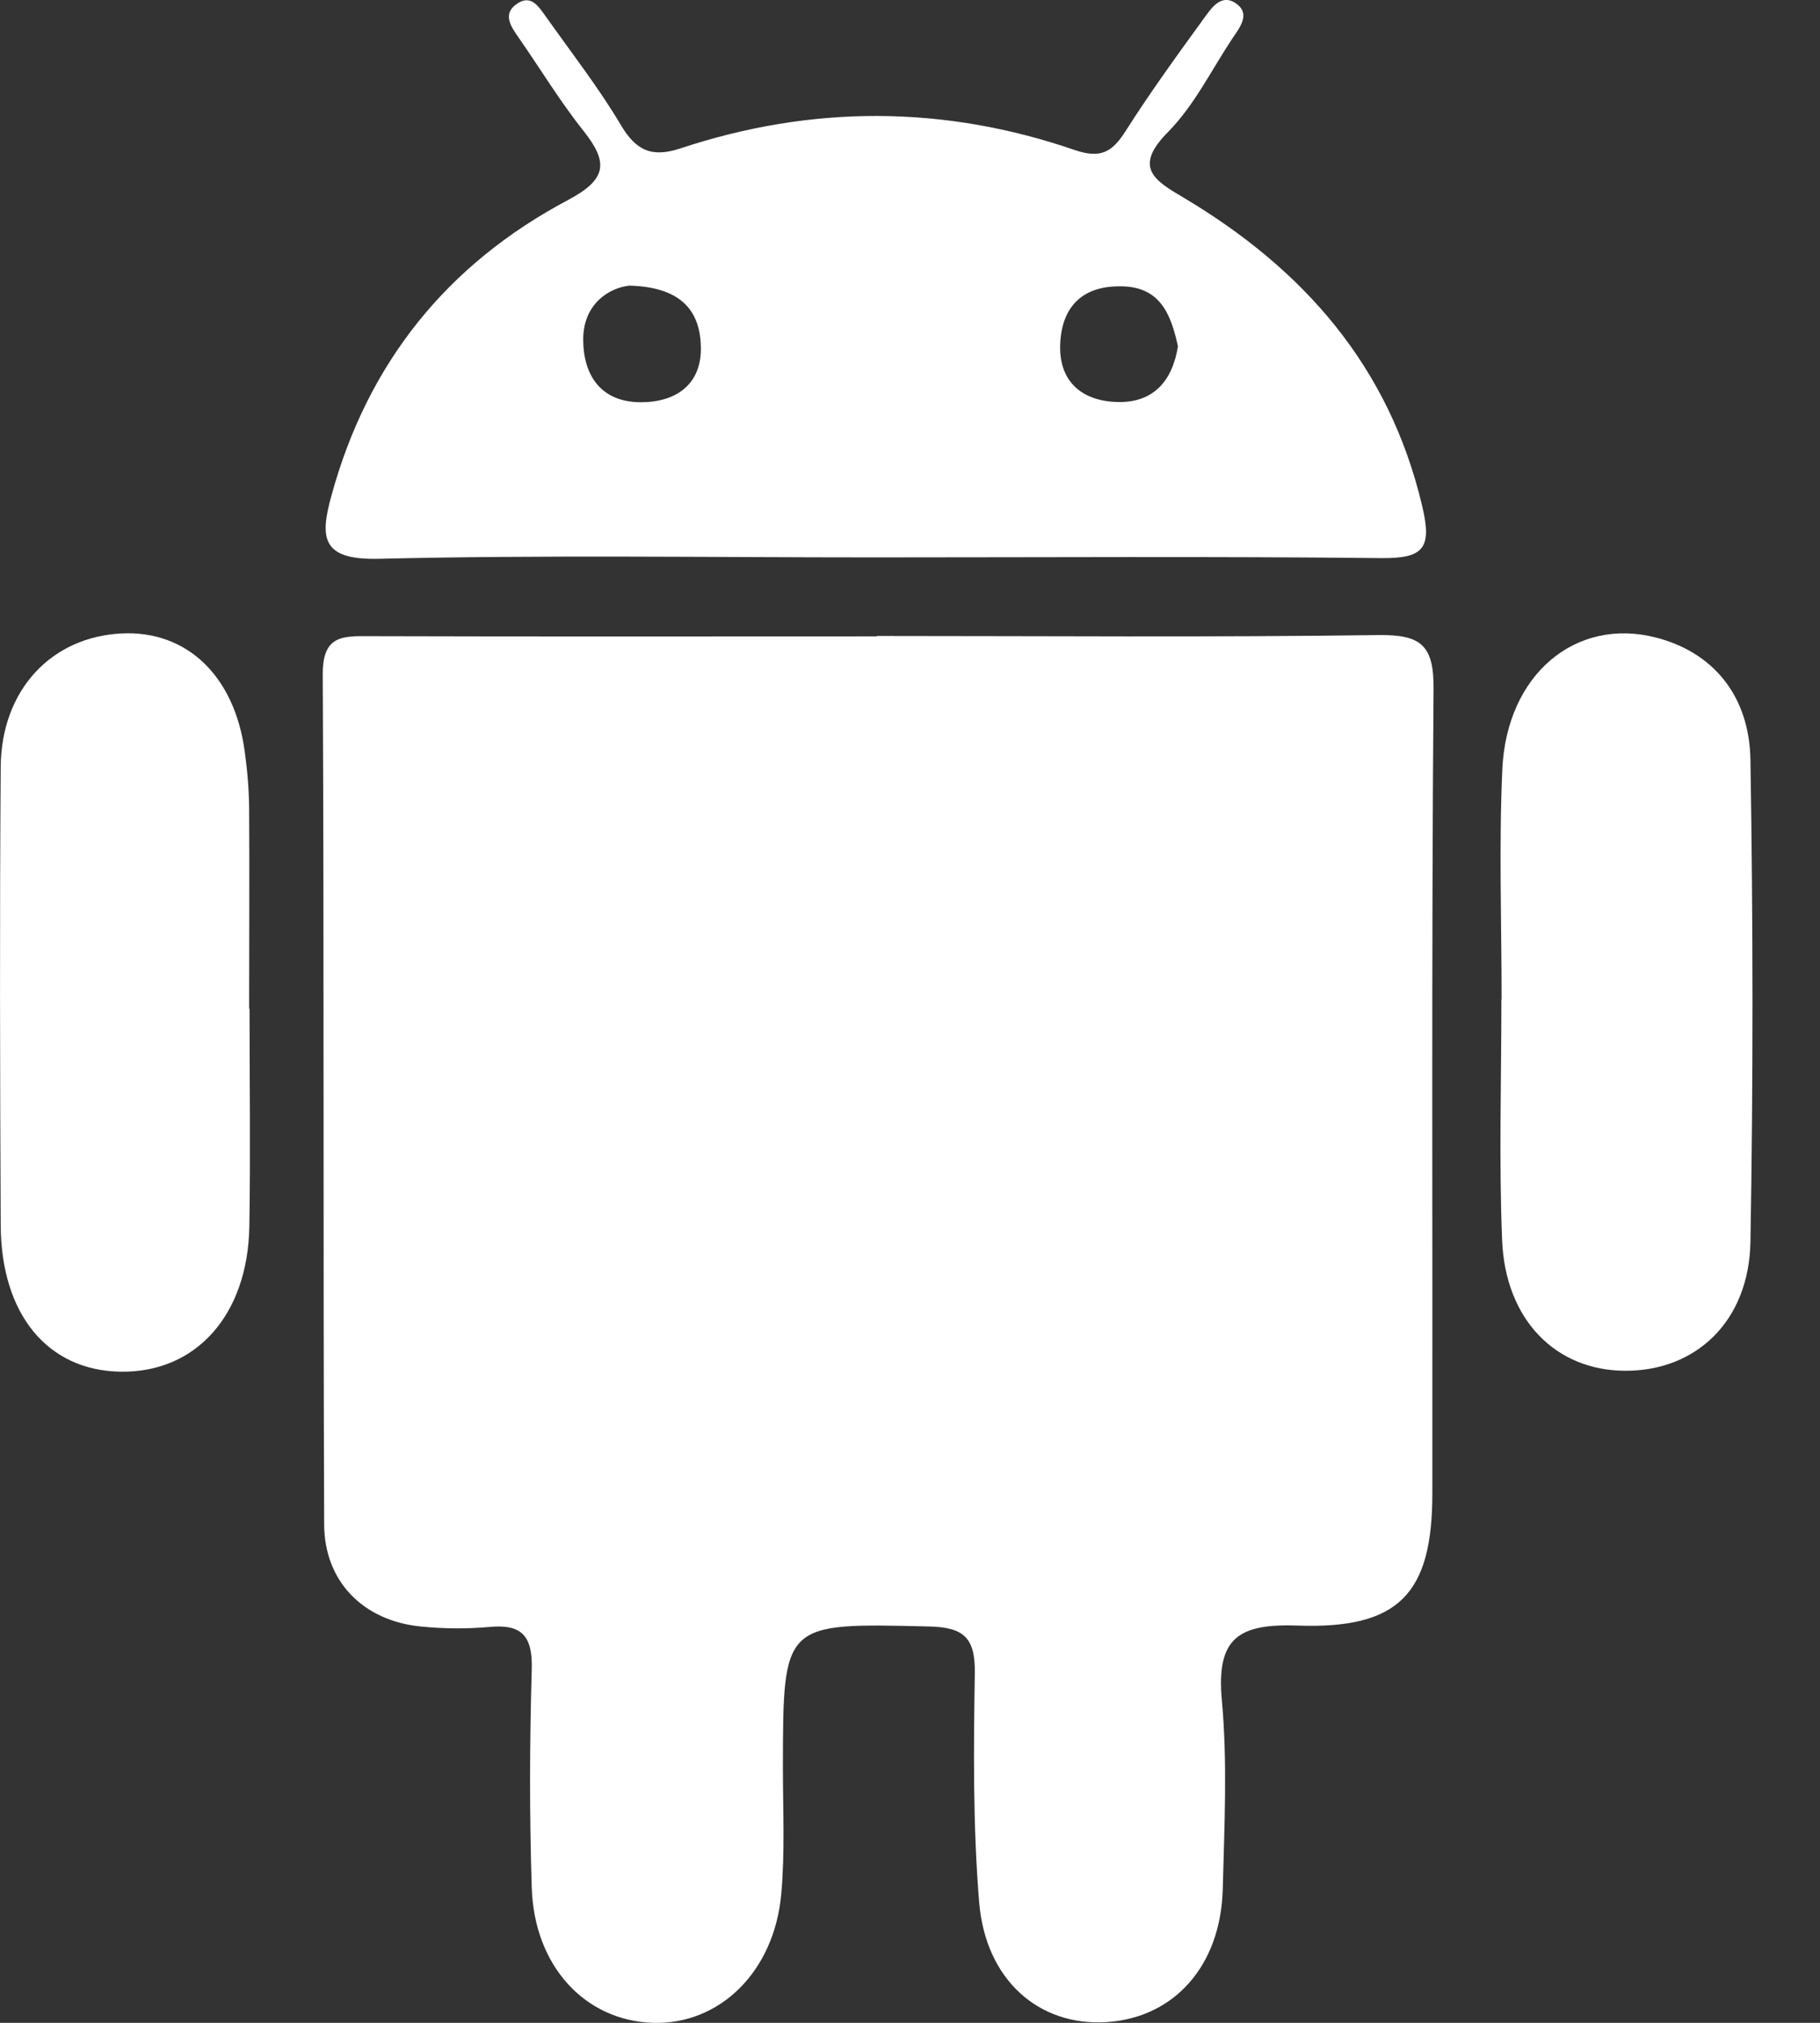 <svg width="18" height="20" viewBox="0 0 18 20" fill="none" xmlns="http://www.w3.org/2000/svg">
<rect x="0" y="0" width="18" height="20" fill="#333333" stroke="none"/>
<path d="M8.672 6.288C10.326 6.288 11.979 6.302 13.632 6.279C14.05 6.274 14.182 6.375 14.178 6.811C14.157 9.462 14.169 12.115 14.166 14.766C14.166 15.755 13.838 16.109 12.831 16.072C12.246 16.052 12.029 16.198 12.084 16.807C12.141 17.426 12.109 18.056 12.093 18.682C12.072 19.438 11.611 19.951 10.942 19.993C10.275 20.034 9.748 19.577 9.684 18.808C9.622 18.054 9.629 17.296 9.641 16.538C9.645 16.193 9.533 16.088 9.184 16.081C7.743 16.047 7.745 16.036 7.743 17.474C7.743 17.89 7.764 18.31 7.727 18.723C7.659 19.495 7.117 20.02 6.458 20C5.786 19.979 5.284 19.44 5.259 18.664C5.236 17.945 5.238 17.223 5.259 16.504C5.268 16.184 5.168 16.054 4.841 16.086C4.615 16.106 4.384 16.104 4.158 16.081C3.594 16.024 3.208 15.638 3.206 15.072C3.195 12.268 3.206 9.464 3.192 6.662C3.192 6.283 3.386 6.288 3.656 6.29C5.327 6.295 7.001 6.292 8.672 6.292V6.288Z" fill="white"/>
<path d="M14.066 5.005C13.741 3.623 12.894 2.662 11.709 1.956C11.419 1.785 11.202 1.657 11.554 1.303C11.812 1.041 11.983 0.689 12.191 0.376C12.266 0.267 12.371 0.132 12.22 0.031C12.072 -0.067 11.976 0.088 11.903 0.187C11.638 0.552 11.371 0.92 11.129 1.301C10.999 1.504 10.885 1.57 10.631 1.484C9.337 1.038 8.028 1.036 6.727 1.468C6.444 1.561 6.288 1.488 6.138 1.232C5.916 0.86 5.647 0.515 5.395 0.159C5.329 0.068 5.256 -0.051 5.126 0.029C4.966 0.127 5.044 0.251 5.126 0.367C5.343 0.678 5.539 1.004 5.775 1.299C6.019 1.609 6.001 1.774 5.619 1.977C4.425 2.609 3.637 3.587 3.279 4.897C3.16 5.322 3.183 5.537 3.742 5.525C5.375 5.486 7.008 5.511 8.642 5.511C10.277 5.511 11.985 5.5 13.657 5.518C14.077 5.523 14.166 5.425 14.066 5.005ZM6.339 3.977C5.937 3.977 5.768 3.703 5.768 3.356C5.768 3.009 6.019 2.847 6.224 2.824C6.763 2.838 6.93 3.098 6.932 3.447C6.932 3.806 6.681 3.977 6.339 3.977ZM11.056 3.975C10.716 3.968 10.476 3.787 10.485 3.415C10.496 3.041 10.697 2.824 11.09 2.831C11.476 2.835 11.581 3.109 11.65 3.424C11.595 3.767 11.408 3.982 11.056 3.975Z" fill="white"/>
<path d="M2.468 9.973C2.468 10.692 2.478 11.409 2.466 12.129C2.45 13.005 1.936 13.574 1.192 13.562C0.473 13.551 0.012 12.998 0.007 12.117C0 10.606 -0.004 9.094 0.007 7.58C0.014 6.82 0.509 6.297 1.203 6.263C1.845 6.231 2.318 6.68 2.42 7.427C2.446 7.614 2.462 7.802 2.464 7.991C2.468 8.653 2.464 9.313 2.464 9.975L2.468 9.973Z" fill="white"/>
<path d="M14.851 9.88C14.851 9.124 14.824 8.366 14.858 7.61C14.899 6.667 15.586 6.098 16.379 6.304C16.929 6.445 17.301 6.865 17.312 7.512C17.338 9.099 17.34 10.688 17.312 12.277C17.299 13.062 16.774 13.556 16.073 13.553C15.388 13.551 14.888 13.051 14.856 12.261C14.824 11.469 14.849 10.674 14.849 9.88H14.851Z" fill="white"/>
</svg>
